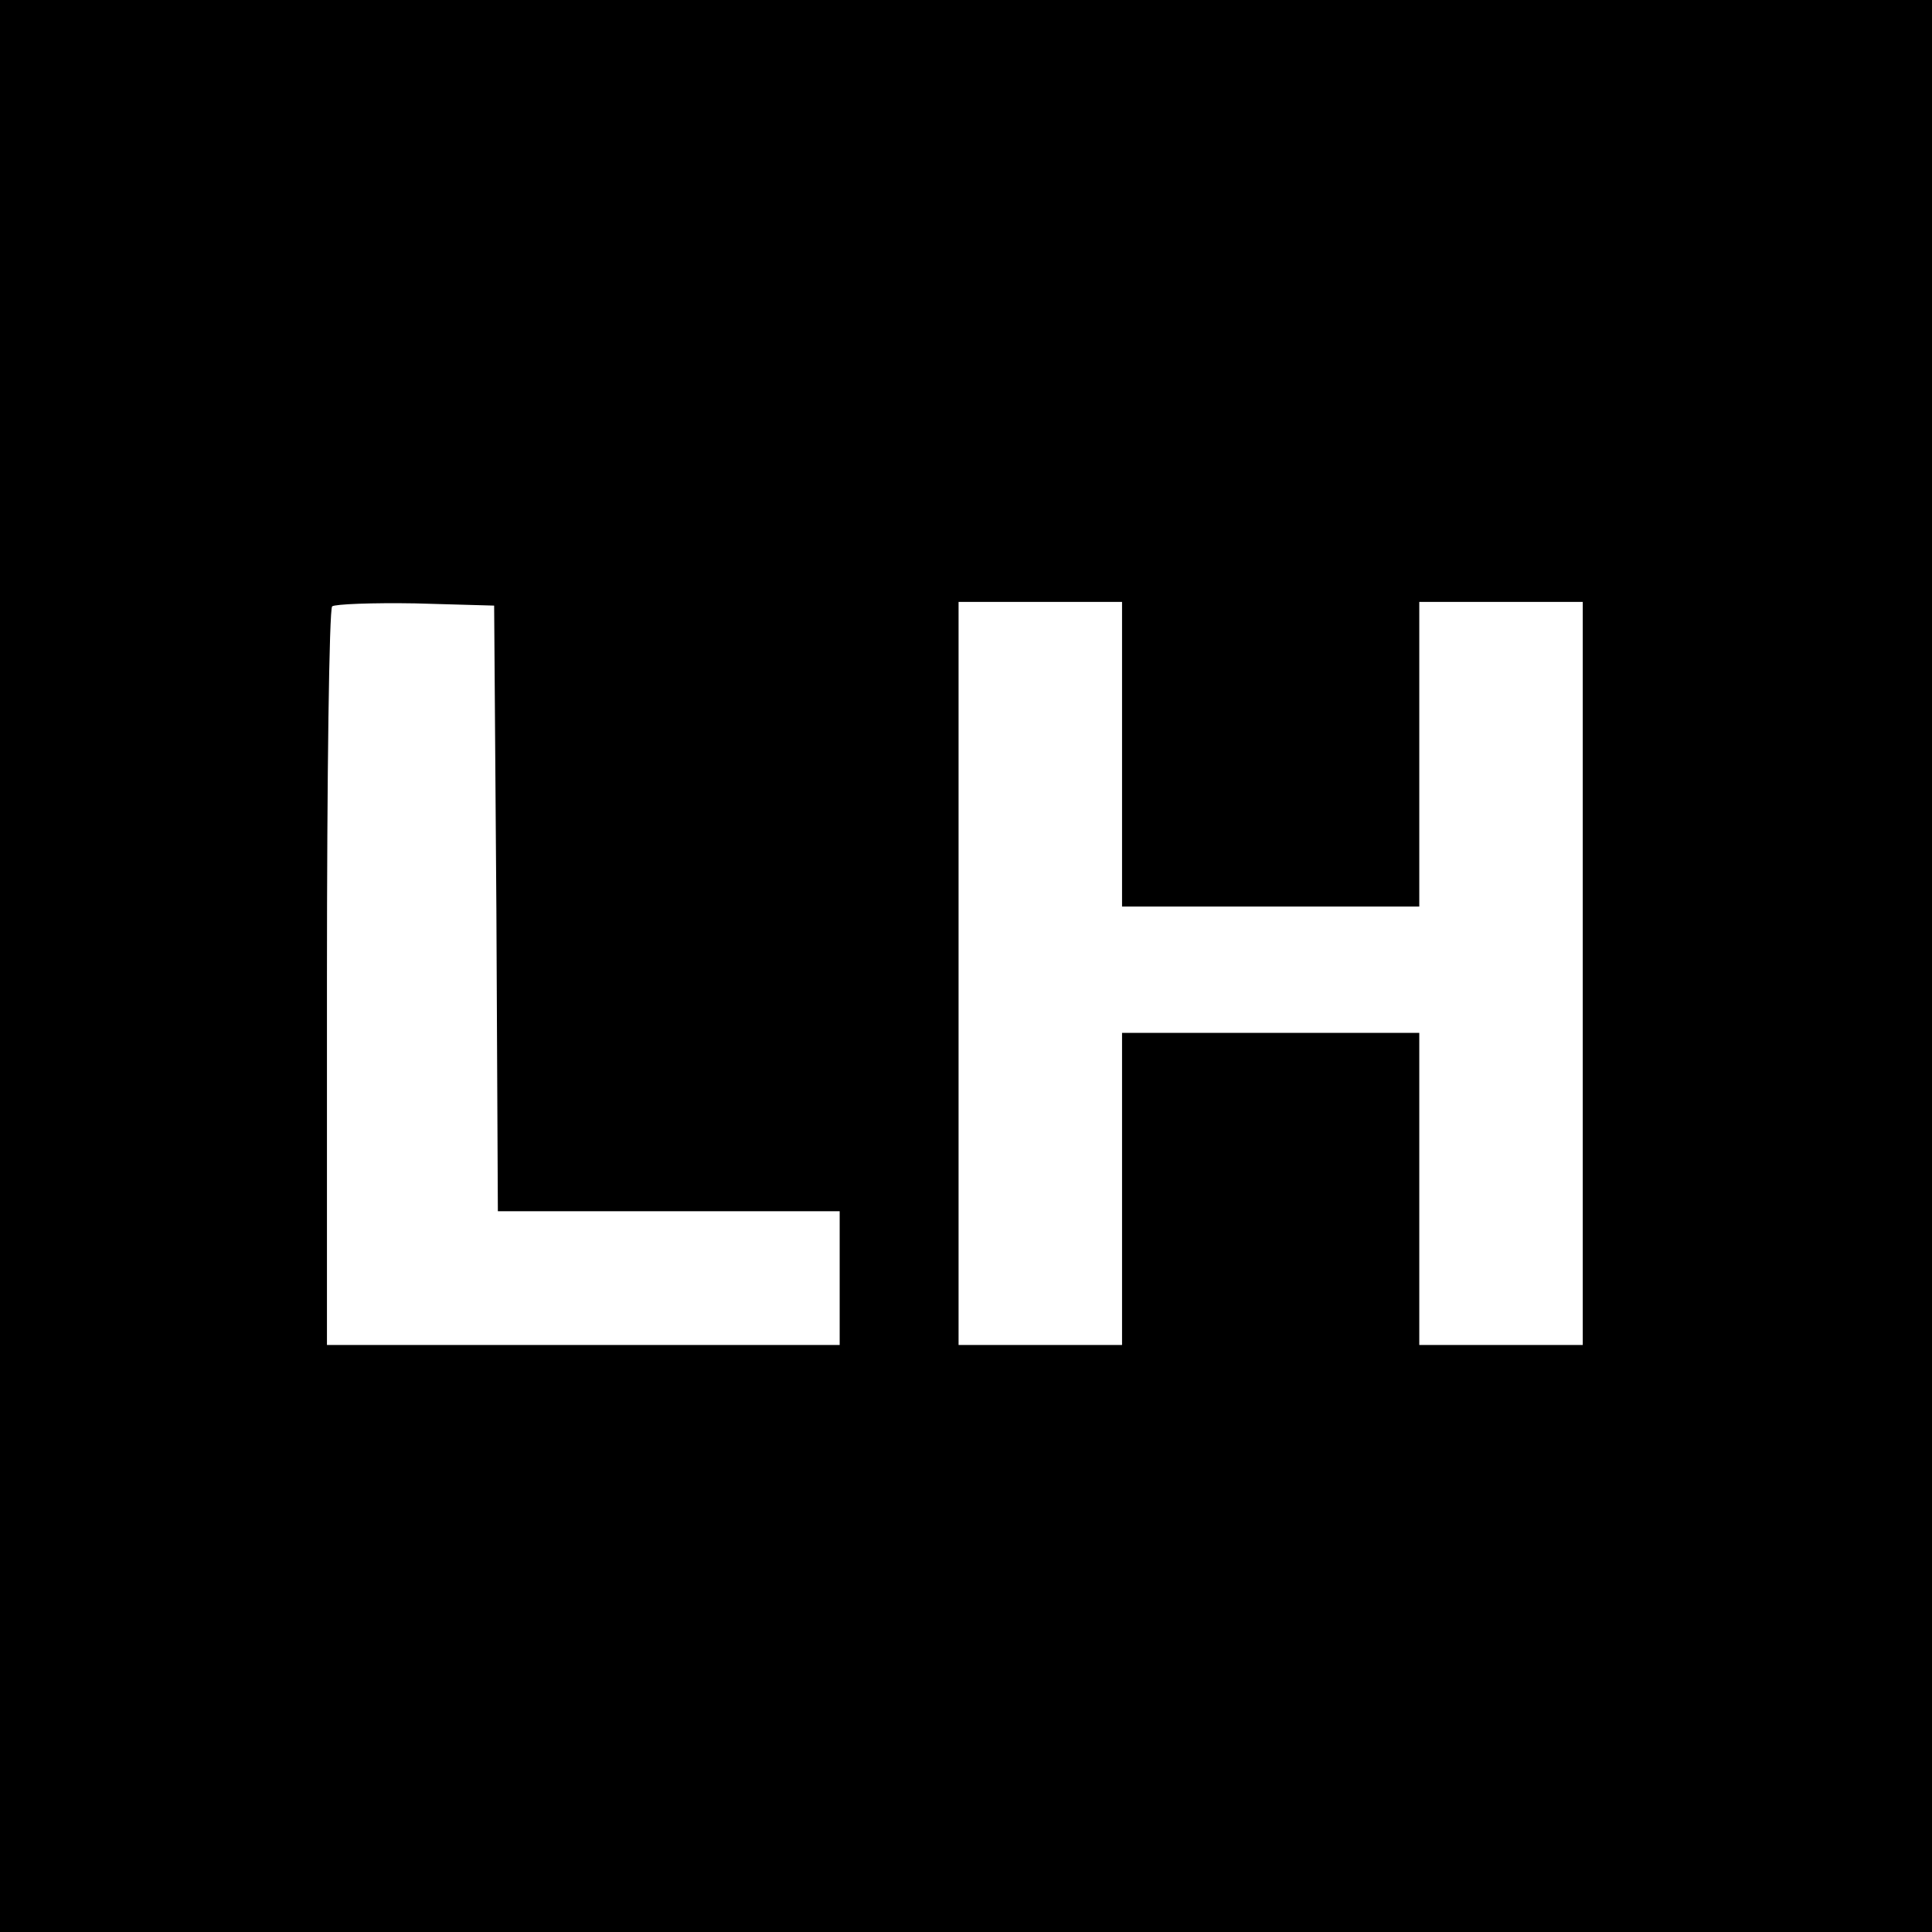<?xml version="1.0" standalone="no"?>
<!DOCTYPE svg PUBLIC "-//W3C//DTD SVG 20010904//EN"
 "http://www.w3.org/TR/2001/REC-SVG-20010904/DTD/svg10.dtd">
<svg version="1.0" xmlns="http://www.w3.org/2000/svg"
 width="260pt" height="260pt" viewBox="0 0 260 260"
 preserveAspectRatio="xMidYMid meet">
<g transform="translate(0,260) scale(0.1,-0.1)"
fill="#000000" stroke="none">
<path d="M0 1300 l0 -1300 1300 0 1300 0 0 1300 0 1300 -1300 0 -1300 0 0
-1300z m668 78 l2 -408 230 0 230 0 0 -90 0 -90 -345 0 -345 0 0 493 c0 272 3
497 7 501 4 3 54 5 112 4 l106 -3 3 -407z m842 207 l0 -205 200 0 200 0 0 205
0 205 110 0 110 0 0 -500 0 -500 -110 0 -110 0 0 210 0 210 -200 0 -200 0 0
-210 0 -210 -110 0 -110 0 0 500 0 500 110 0 110 0 0 -205z"/>
</g>
</svg>
